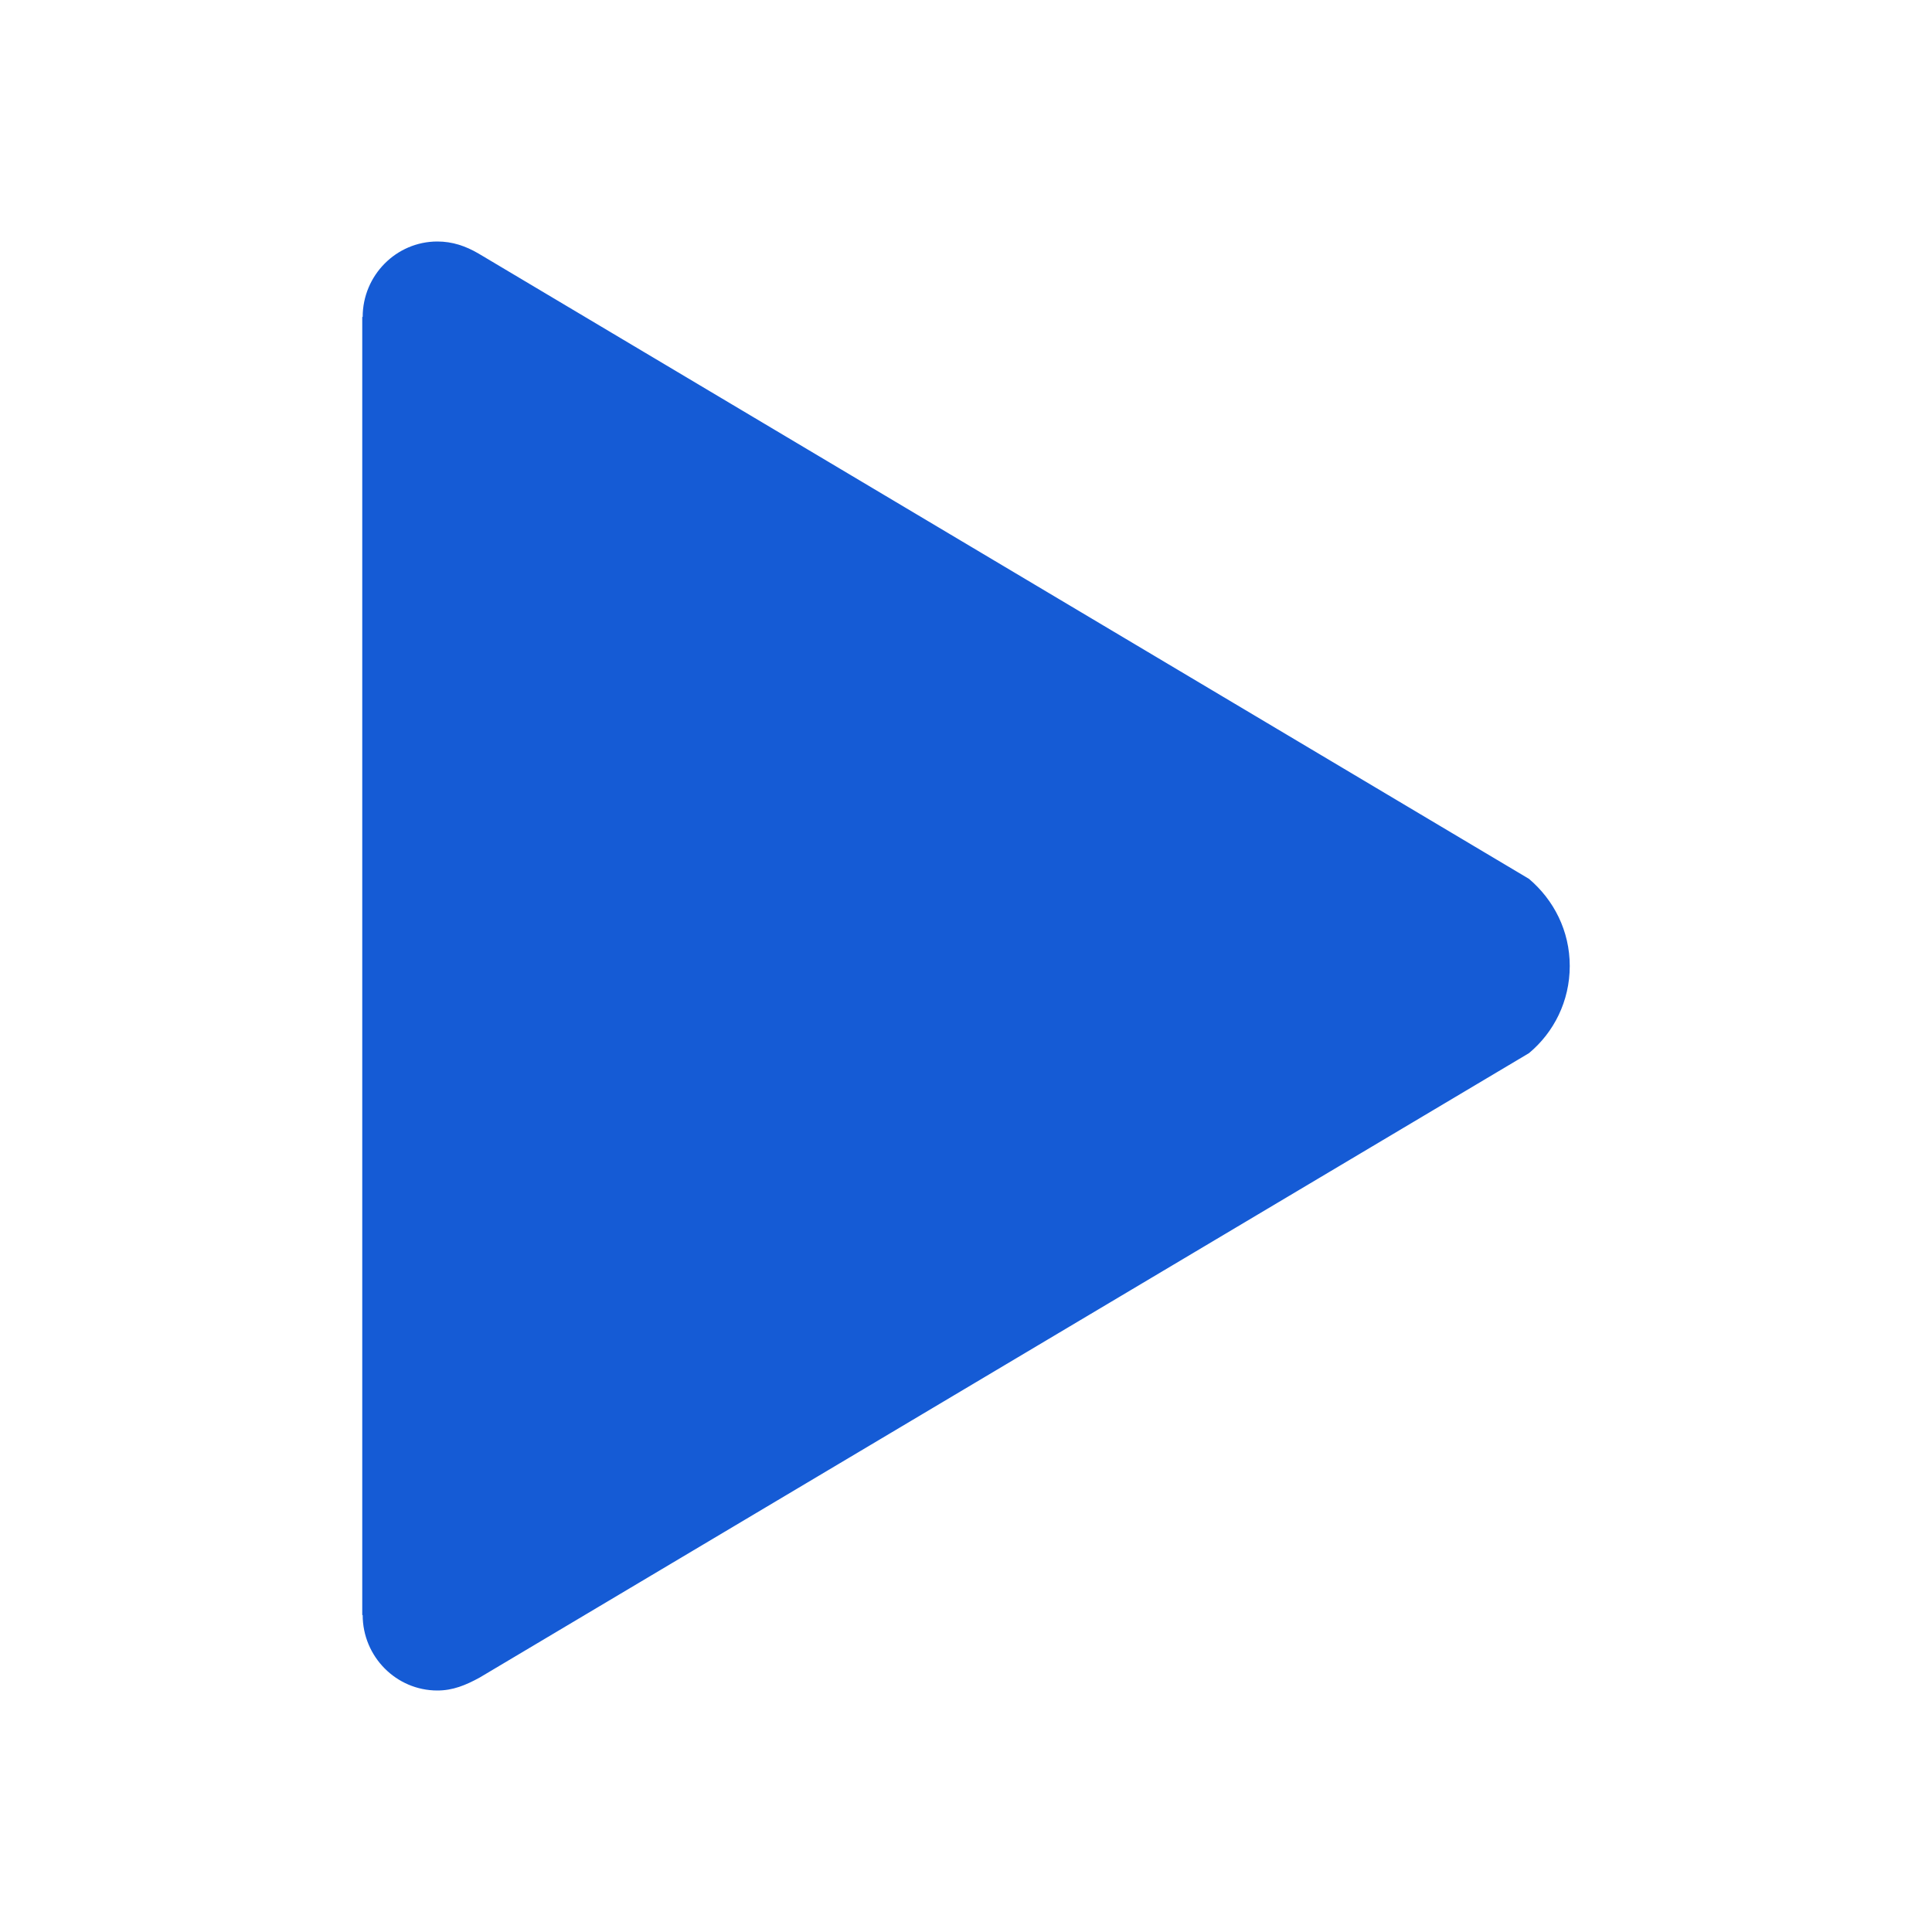 <svg width="18" height="18" viewBox="0 0 18 18" fill="currentColor" xmlns="http://www.w3.org/2000/svg">
<path d="M14.245 8.188L4.458 2.362C4.338 2.292 4.215 2.25 4.075 2.25C3.691 2.25 3.379 2.566 3.379 2.953H3.375V15.047H3.379C3.379 15.434 3.691 15.75 4.075 15.75C4.219 15.75 4.338 15.701 4.468 15.63L14.245 9.812C14.477 9.619 14.625 9.327 14.625 9C14.625 8.673 14.477 8.385 14.245 8.188Z" fill="#155BD5"/>
</svg>
